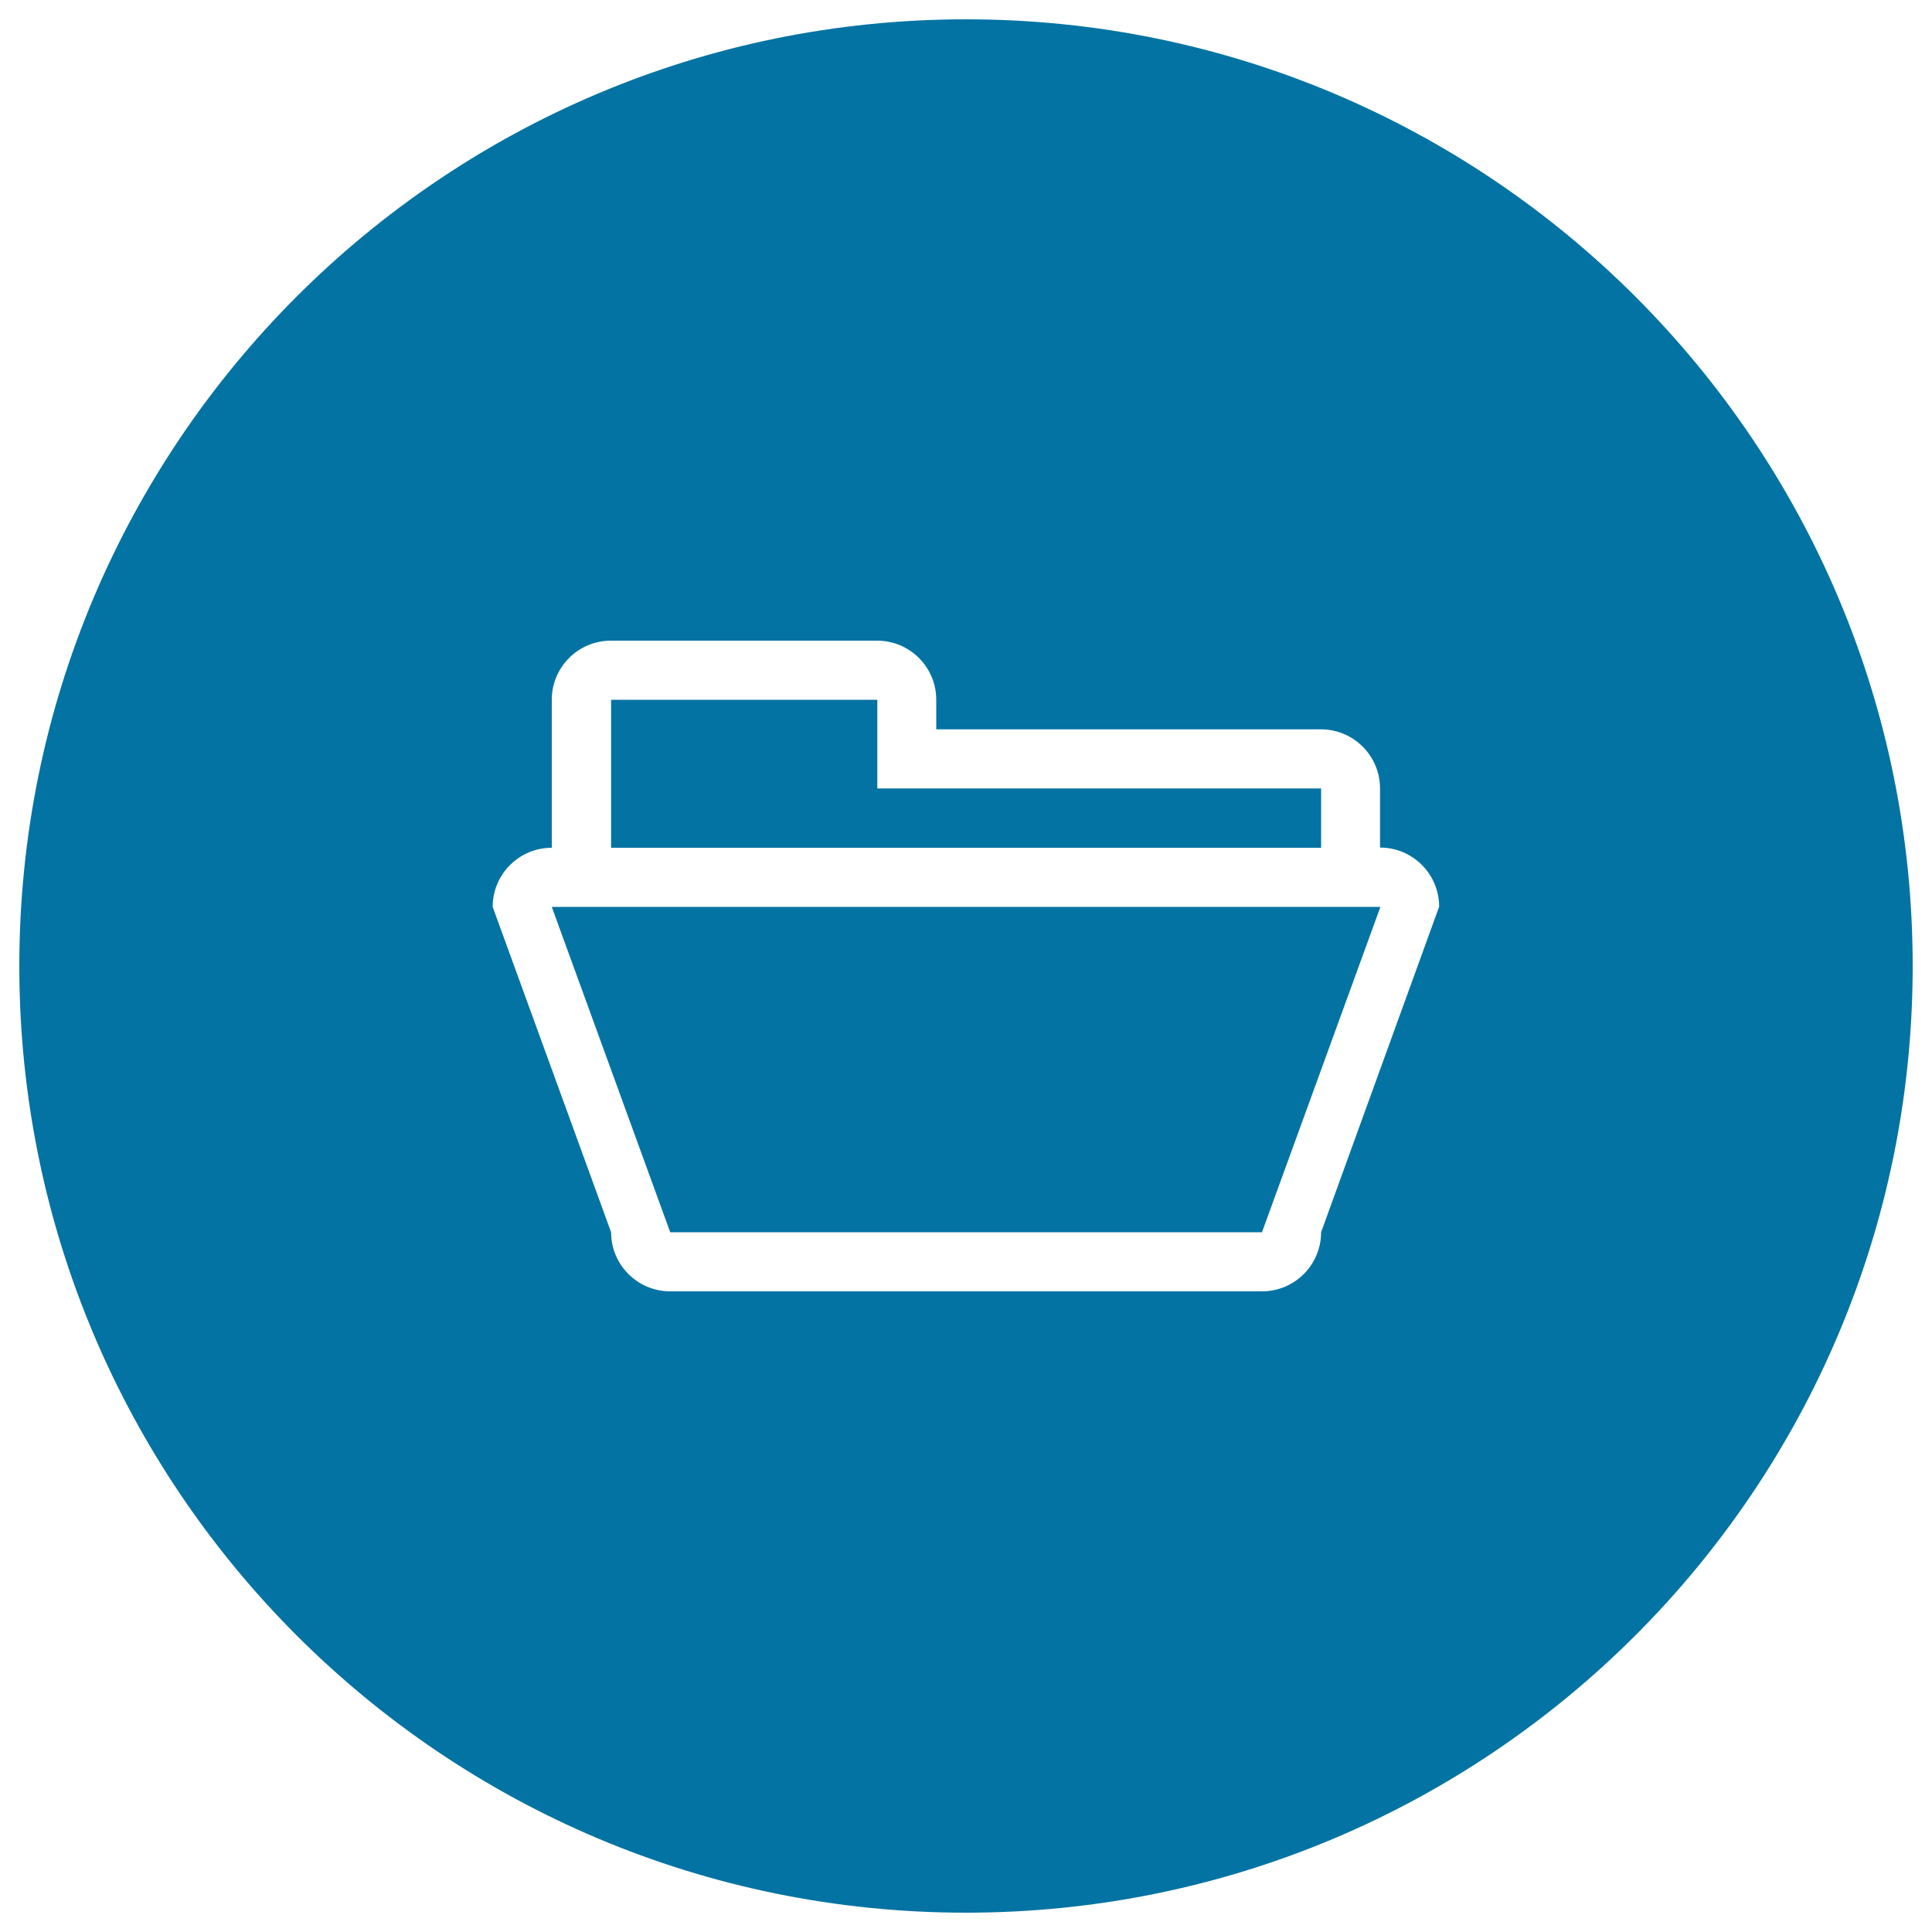 <svg xmlns="http://www.w3.org/2000/svg" viewBox="0 0 1000 1000" style="fill:#0273a2">
<title>Folder Circular Black Button SVG icon</title>
<g><g><g id="circle_20_"><g><path d="M683.8,408.1H454.1v-45.9H316.3v76.6h367.5V408.1z M346.9,637.8h306.3l61.3-168.4H285.6L346.9,637.8z M500,10C229.4,10,10,229.4,10,500c0,270.6,219.4,490,490,490c270.6,0,490-219.4,490-490C990,229.4,770.6,10,500,10z M683.8,637.8c0,16.9-13.7,30.6-30.6,30.6H346.9c-16.9,0-30.6-13.7-30.6-30.6L255,469.4c0-16.9,13.7-30.6,30.6-30.6v-76.6c0-16.9,13.7-30.6,30.6-30.6h137.8c16.9,0,30.6,13.7,30.6,30.6v15.3h199.1c16.9,0,30.6,13.7,30.6,30.6v30.6c16.9,0,30.6,13.7,30.6,30.6L683.8,637.8z"/></g></g></g></g>
</svg>